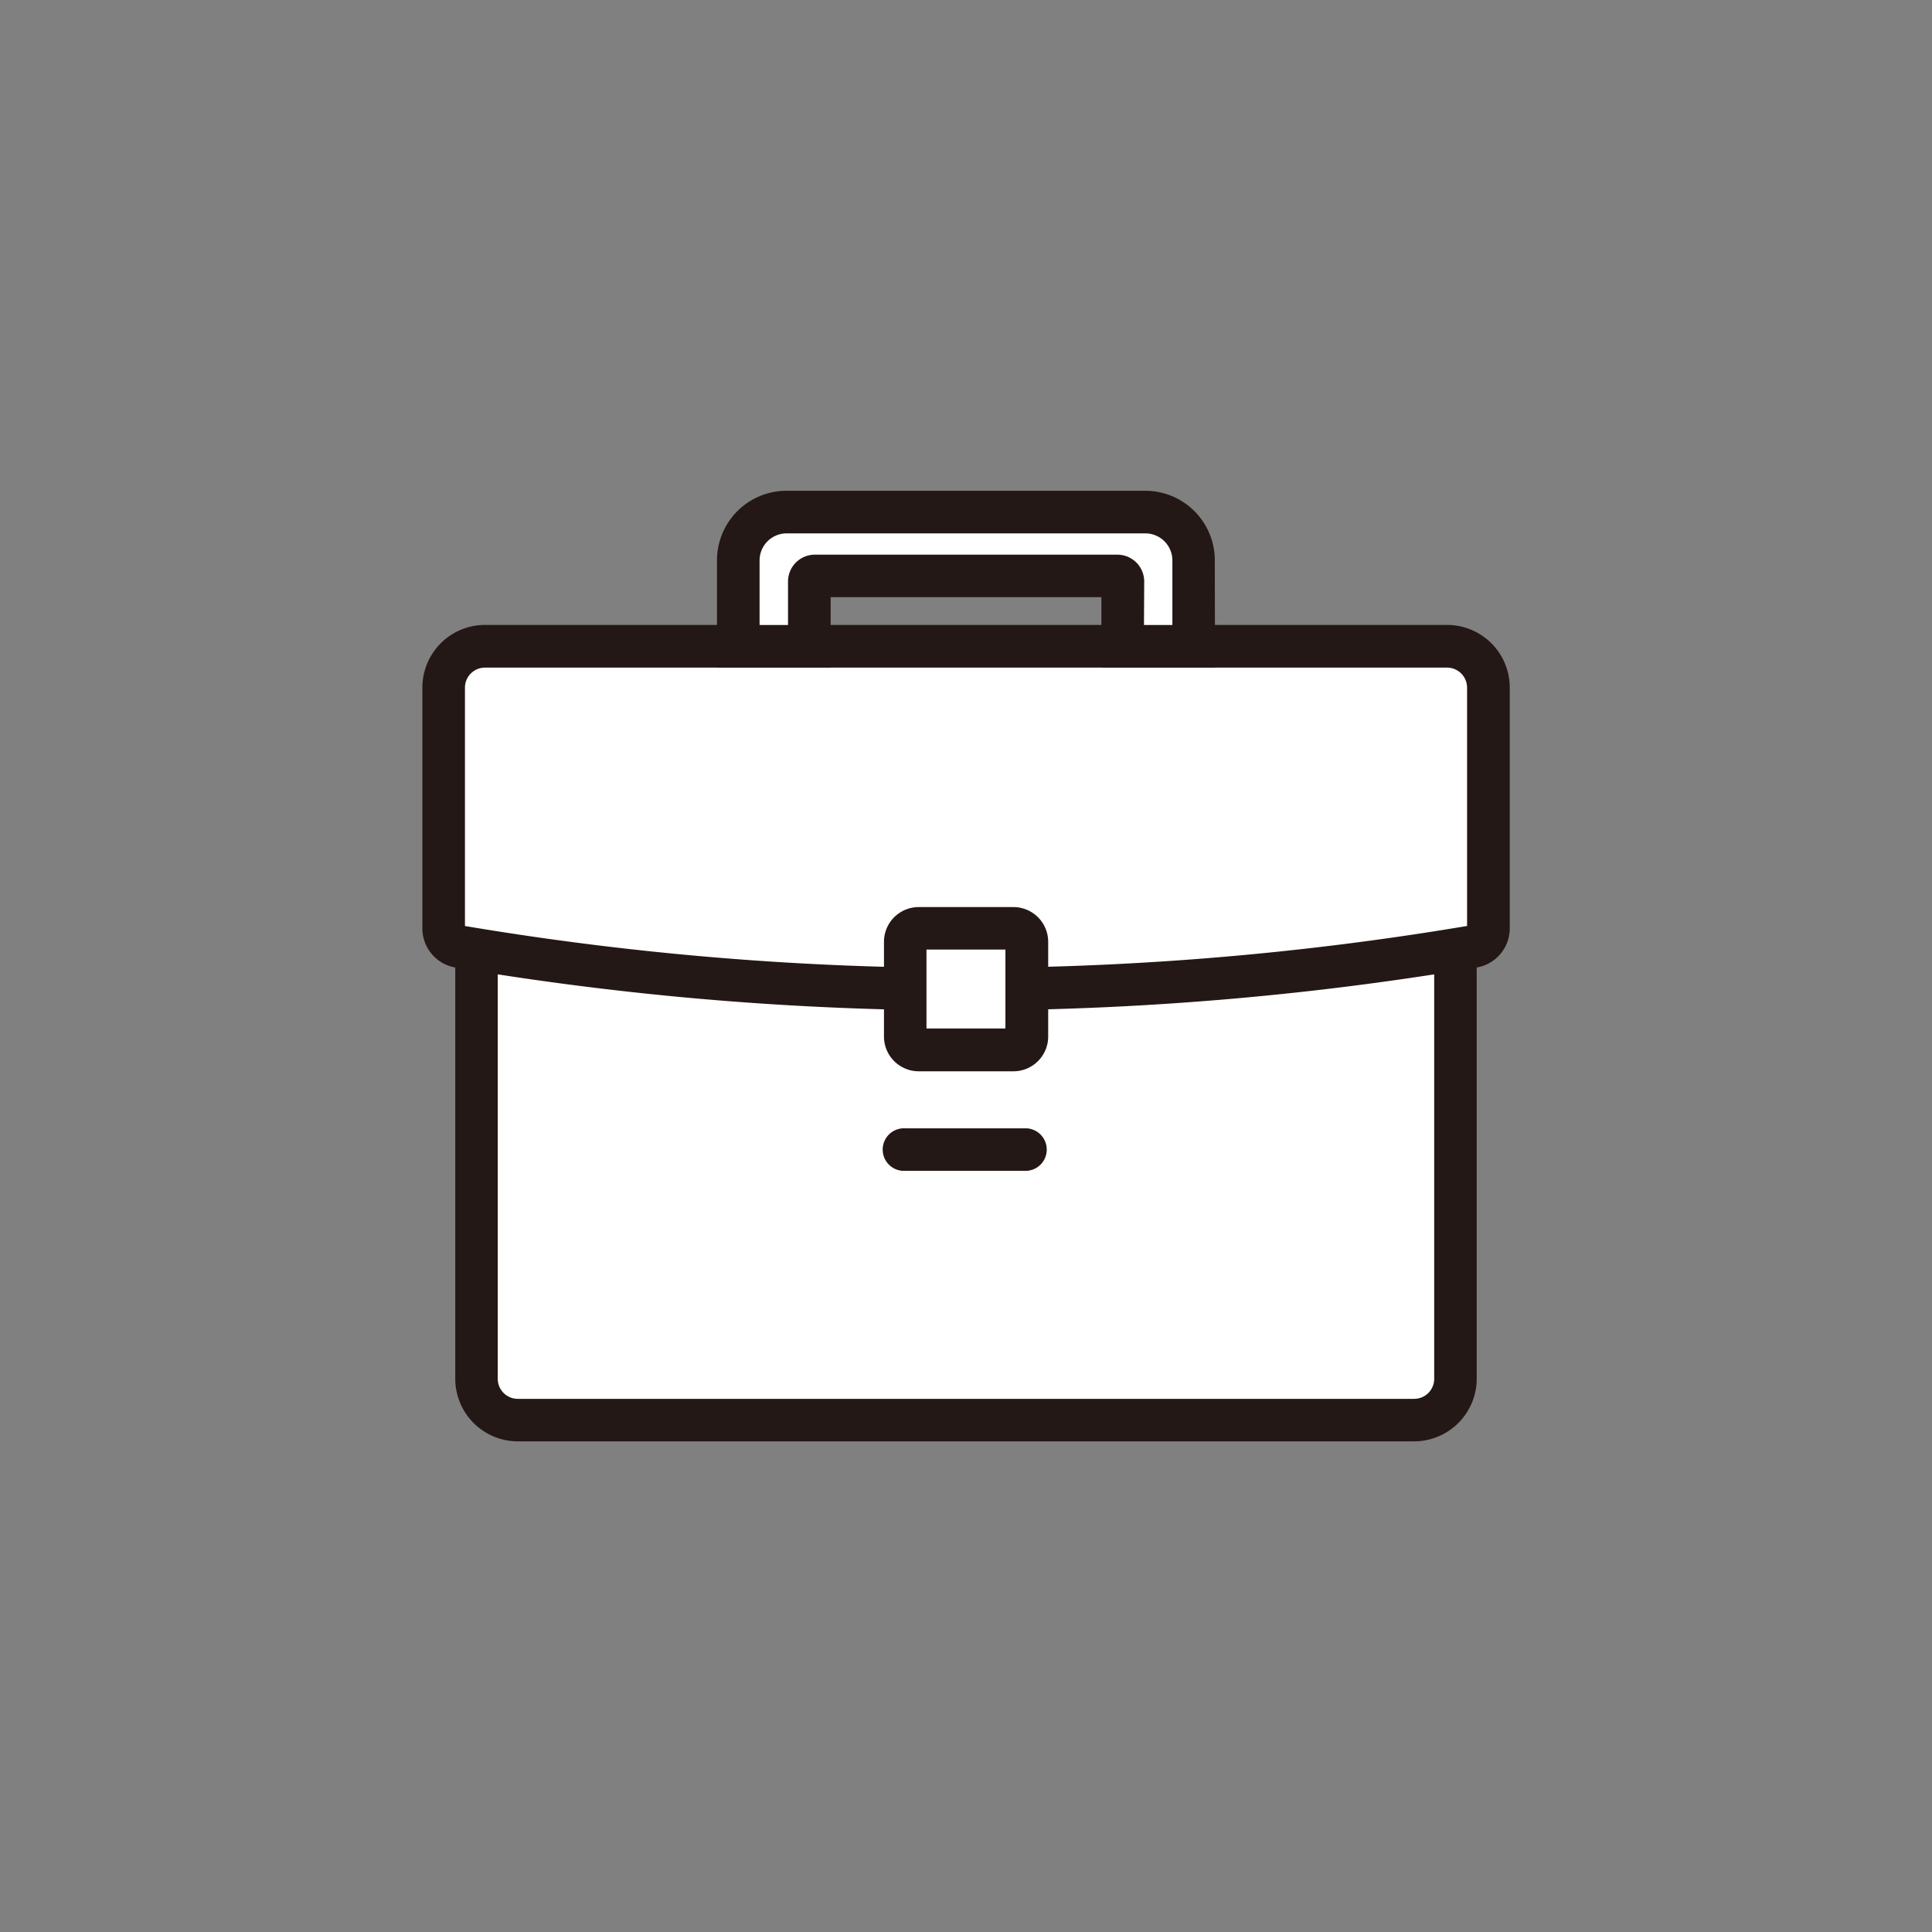 <svg xmlns="http://www.w3.org/2000/svg" xmlns:xlink="http://www.w3.org/1999/xlink" width="50" height="50" viewBox="0 0 50 50">
  <rect x="0" y="0" width="50" height="50" fill="#808080" stroke="none"/>
  <defs>
    <style>
      .cls-1 {
        fill: none;
        stroke: #707070;
      }

      .cls-2 {
        clip-path: url(#clip-path);
      }

      .cls-3 {
        fill: #fff;
      }

      .cls-4 {
        fill: #231815;
      }
    </style>
    <clipPath id="clip-path">
      <rect id="長方形_3814" data-name="長方形 3814" class="cls-1" width="50" height="50" transform="translate(68 4141)"/>
    </clipPath>
  </defs>
  <g id="マスクグループ_5966" data-name="マスクグループ 5966" class="cls-2" transform="translate(-68 -4141)">
    <g id="グループ_6060" data-name="グループ 6060" transform="translate(78.93 4153.699)">
      <path id="パス_1823" data-name="パス 1823" class="cls-3" d="M840.558,645.634v11.112a1.069,1.069,0,0,1-1.069,1.068h-23.2a1.068,1.068,0,0,1-1.068-1.068V645.634" transform="translate(-813.818 -633.763)"/>
      <path id="パス_1823_-_アウトライン" data-name="パス 1823 - アウトライン" class="cls-4" d="M839.54,658.417h-23.2a1.621,1.621,0,0,1-1.619-1.62V645.685a.551.551,0,1,1,1.1,0V656.8a.518.518,0,0,0,.517.517h23.2a.518.518,0,0,0,.518-.517V645.685a.551.551,0,1,1,1.1,0V656.8A1.622,1.622,0,0,1,839.54,658.417Z" transform="translate(-813.869 -633.814)"/>
      <path id="パス_1824" data-name="パス 1824" class="cls-3" d="M826.395,647.375a78.623,78.623,0,0,1-11.55-1.087.477.477,0,0,1-.4-.471v-6.231a1.069,1.069,0,0,1,1.068-1.069h24.9a1.069,1.069,0,0,1,1.069,1.069v6.231a.478.478,0,0,1-.4.471,78.623,78.623,0,0,1-11.55,1.087" transform="translate(-813.897 -634.492)"/>
      <path id="パス_1824_-_アウトライン" data-name="パス 1824 - アウトライン" class="cls-4" d="M829.589,647.977a.551.551,0,0,1-.011-1.1,78.331,78.331,0,0,0,11.408-1.069v-6.168a.519.519,0,0,0-.518-.518h-24.9a.518.518,0,0,0-.517.518v6.169a78.337,78.337,0,0,0,11.407,1.069.551.551,0,0,1-.011,1.1h-.011a79.448,79.448,0,0,1-11.631-1.095,1.025,1.025,0,0,1-.856-1.014v-6.231a1.622,1.622,0,0,1,1.62-1.621h24.9a1.622,1.622,0,0,1,1.621,1.621v6.231a1.026,1.026,0,0,1-.858,1.014,79.45,79.45,0,0,1-11.63,1.094Z" transform="translate(-813.948 -634.543)"/>
      <rect id="長方形_3808" data-name="長方形 3808" class="cls-3" width="3.143" height="3.143" rx="0.315" transform="translate(12.498 11.327)"/>
      <path id="長方形_3808_-_アウトライン" data-name="長方形 3808 - アウトライン" class="cls-4" d="M.4-.5h2.45a.9.9,0,0,1,.9.9v2.45a.9.9,0,0,1-.9.9H.4a.9.9,0,0,1-.9-.9V.4A.9.9,0,0,1,.4-.5ZM2.643.6H.6V2.643H2.643Z" transform="translate(12.447 11.276)"/>
      <path id="線_983" data-name="線 983" class="cls-4" d="M3.195.6H.051a.551.551,0,1,1,0-1.1H3.195a.551.551,0,0,1,0,1.1Z" transform="translate(12.447 17.002)"/>
      <path id="パス_1825" data-name="パス 1825" class="cls-3" d="M833.151,638.84v-2.223a1.251,1.251,0,0,0-1.251-1.251h-9.283a1.252,1.252,0,0,0-1.252,1.251v2.223H823.2v-1.681a.142.142,0,0,1,.146-.139h7.818a.142.142,0,0,1,.145.139v1.681Z" transform="translate(-813.188 -634.815)"/>
      <path id="パス_1825_-_アウトライン" data-name="パス 1825 - アウトライン" class="cls-4" d="M833.754,639.442h-2.94v-1.82h-7.007v1.82h-2.941v-2.774a1.8,1.8,0,0,1,1.8-1.8h9.283a1.8,1.8,0,0,1,1.8,1.8Zm-1.838-1.1h.735v-1.671a.7.7,0,0,0-.7-.7h-9.283a.7.7,0,0,0-.7.7v1.671h.736v-1.13a.694.694,0,0,1,.7-.69h7.818a.694.694,0,0,1,.7.69Z" transform="translate(-813.24 -634.866)"/>
    </g>
  </g>
</svg>
